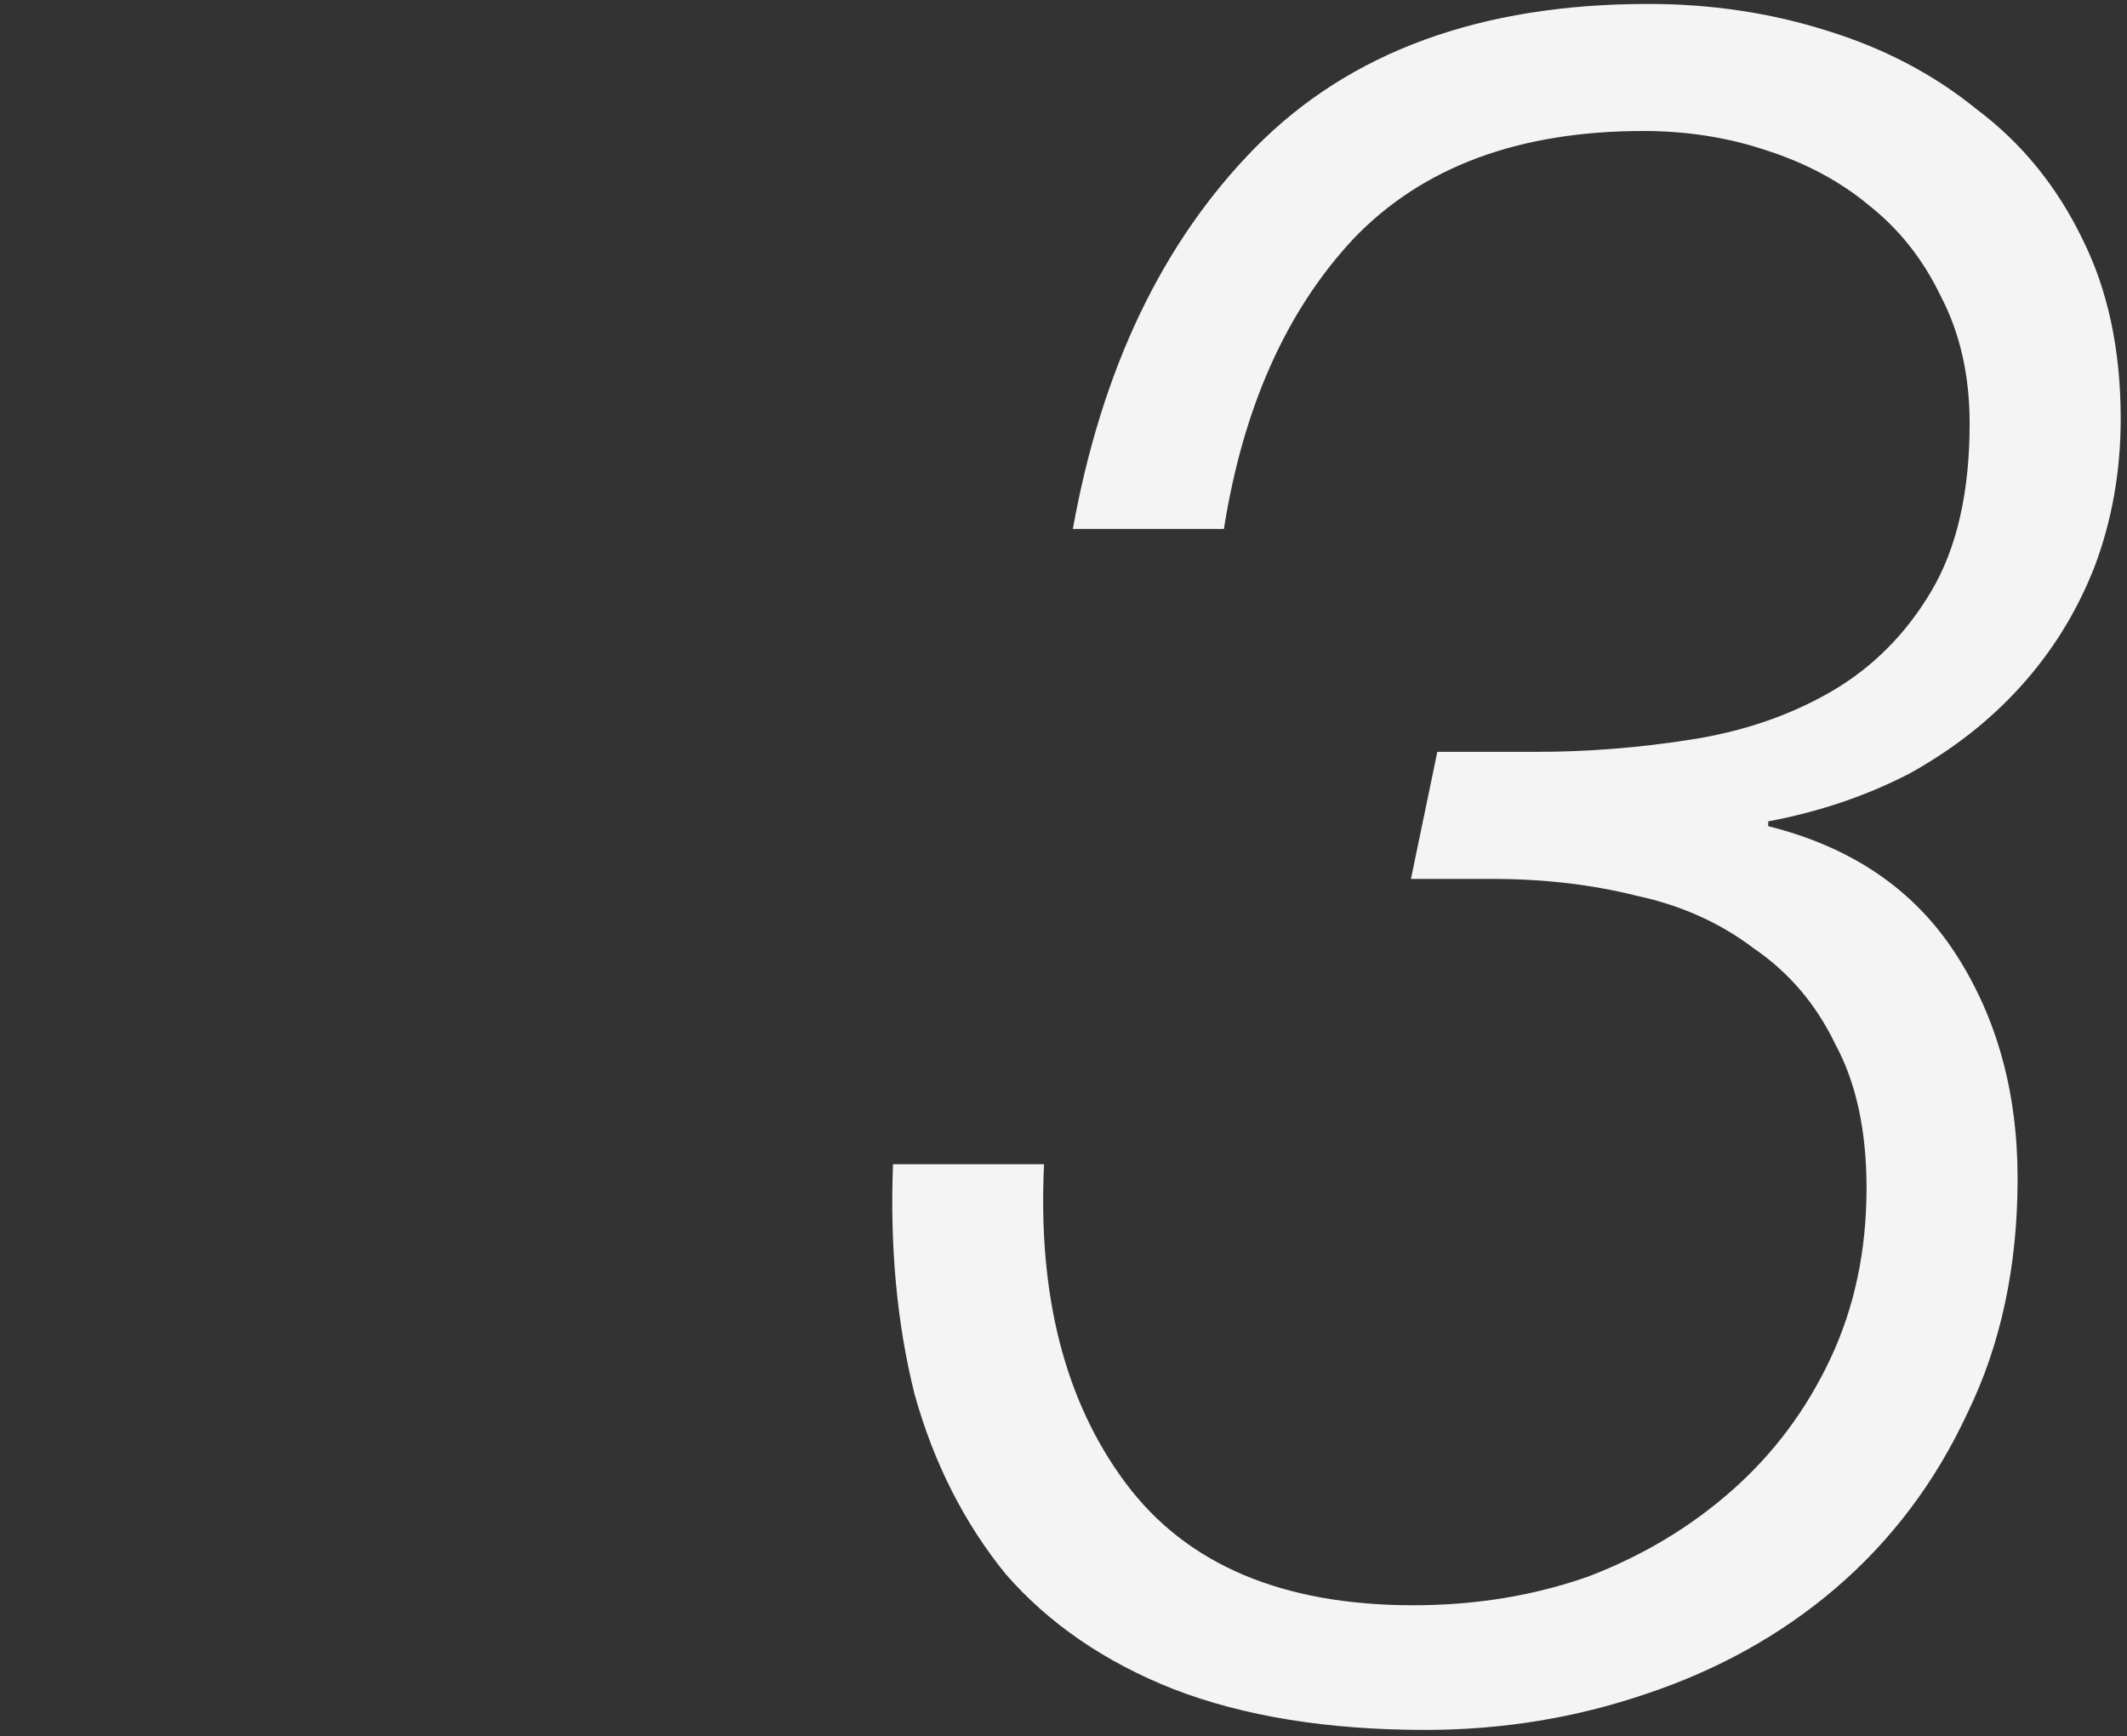<?xml version="1.0" encoding="UTF-8" standalone="no"?>
<!DOCTYPE svg PUBLIC "-//W3C//DTD SVG 1.1//EN" "http://www.w3.org/Graphics/SVG/1.1/DTD/svg11.dtd">
<svg width="100%" height="100%" viewBox="0 0 267 218" version="1.1" xmlns="http://www.w3.org/2000/svg" xmlns:xlink="http://www.w3.org/1999/xlink" xml:space="preserve" xmlns:serif="http://www.serif.com/" style="fill-rule:evenodd;clip-rule:evenodd;stroke-linejoin:round;stroke-miterlimit:2;">
    <rect x="0" y="0" width="267" height="218" fill="#333333" stroke="none"/>
    <g transform="matrix(1,0,0,1,112,0)">
        <path d="M19.061,146.178C18.258,162.633 21.67,175.977 29.295,186.211C36.92,196.445 48.96,201.562 65.415,201.562C73.241,201.562 80.565,200.358 87.388,197.95C94.211,195.341 100.231,191.729 105.448,187.114C110.665,182.499 114.779,176.98 117.789,170.559C120.799,164.138 122.304,157.014 122.304,149.188C122.304,141.964 121,135.944 118.391,131.128C115.983,126.111 112.572,122.098 108.157,119.088C103.943,115.877 99.027,113.67 93.408,112.466C87.789,111.061 81.769,110.359 75.348,110.359L65.114,110.359L68.425,94.406L80.766,94.406C87.187,94.406 93.609,93.905 100.03,92.901C106.652,91.898 112.572,89.891 117.789,86.881C123.006,83.871 127.22,79.657 130.431,74.239C133.642,68.821 135.247,61.798 135.247,53.169C135.247,47.149 134.043,41.832 131.635,37.216C129.428,32.601 126.418,28.788 122.605,25.778C118.993,22.768 114.679,20.461 109.662,18.855C104.846,17.25 99.729,16.447 94.311,16.447C78.659,16.447 66.519,20.962 57.89,29.992C49.462,39.022 44.044,51.163 41.636,66.413L22.673,66.413C26.285,46.347 33.91,30.394 45.549,18.554C57.388,6.514 73.843,0.494 94.913,0.494C102.739,0.494 110.164,1.598 117.187,3.805C124.411,6.012 130.732,9.323 136.15,13.738C141.769,17.952 146.183,23.37 149.394,29.992C152.605,36.414 154.21,43.939 154.21,52.567C154.21,59.189 153.106,65.41 150.899,71.229C148.692,76.848 145.581,81.865 141.568,86.279C137.755,90.493 133.14,94.105 127.722,97.115C122.304,99.924 116.384,101.931 109.963,103.135L109.963,103.737C120.398,106.346 128.224,111.663 133.441,119.69C138.658,127.717 141.267,137.148 141.267,147.984C141.267,159.021 139.16,168.853 134.946,177.482C130.933,186.111 125.414,193.435 118.391,199.455C111.568,205.274 103.642,209.689 94.612,212.699C85.783,215.709 76.552,217.214 66.92,217.214C54.679,217.214 44.144,215.508 35.315,212.097C26.686,208.686 19.663,203.87 14.245,197.649C9.028,191.228 5.215,183.703 2.807,175.074C0.6,166.245 -0.303,156.613 0.098,146.178L19.061,146.178Z" style="fill:rgb(244,244,244);fill-rule:nonzero;"/>
    </g>
</svg>
